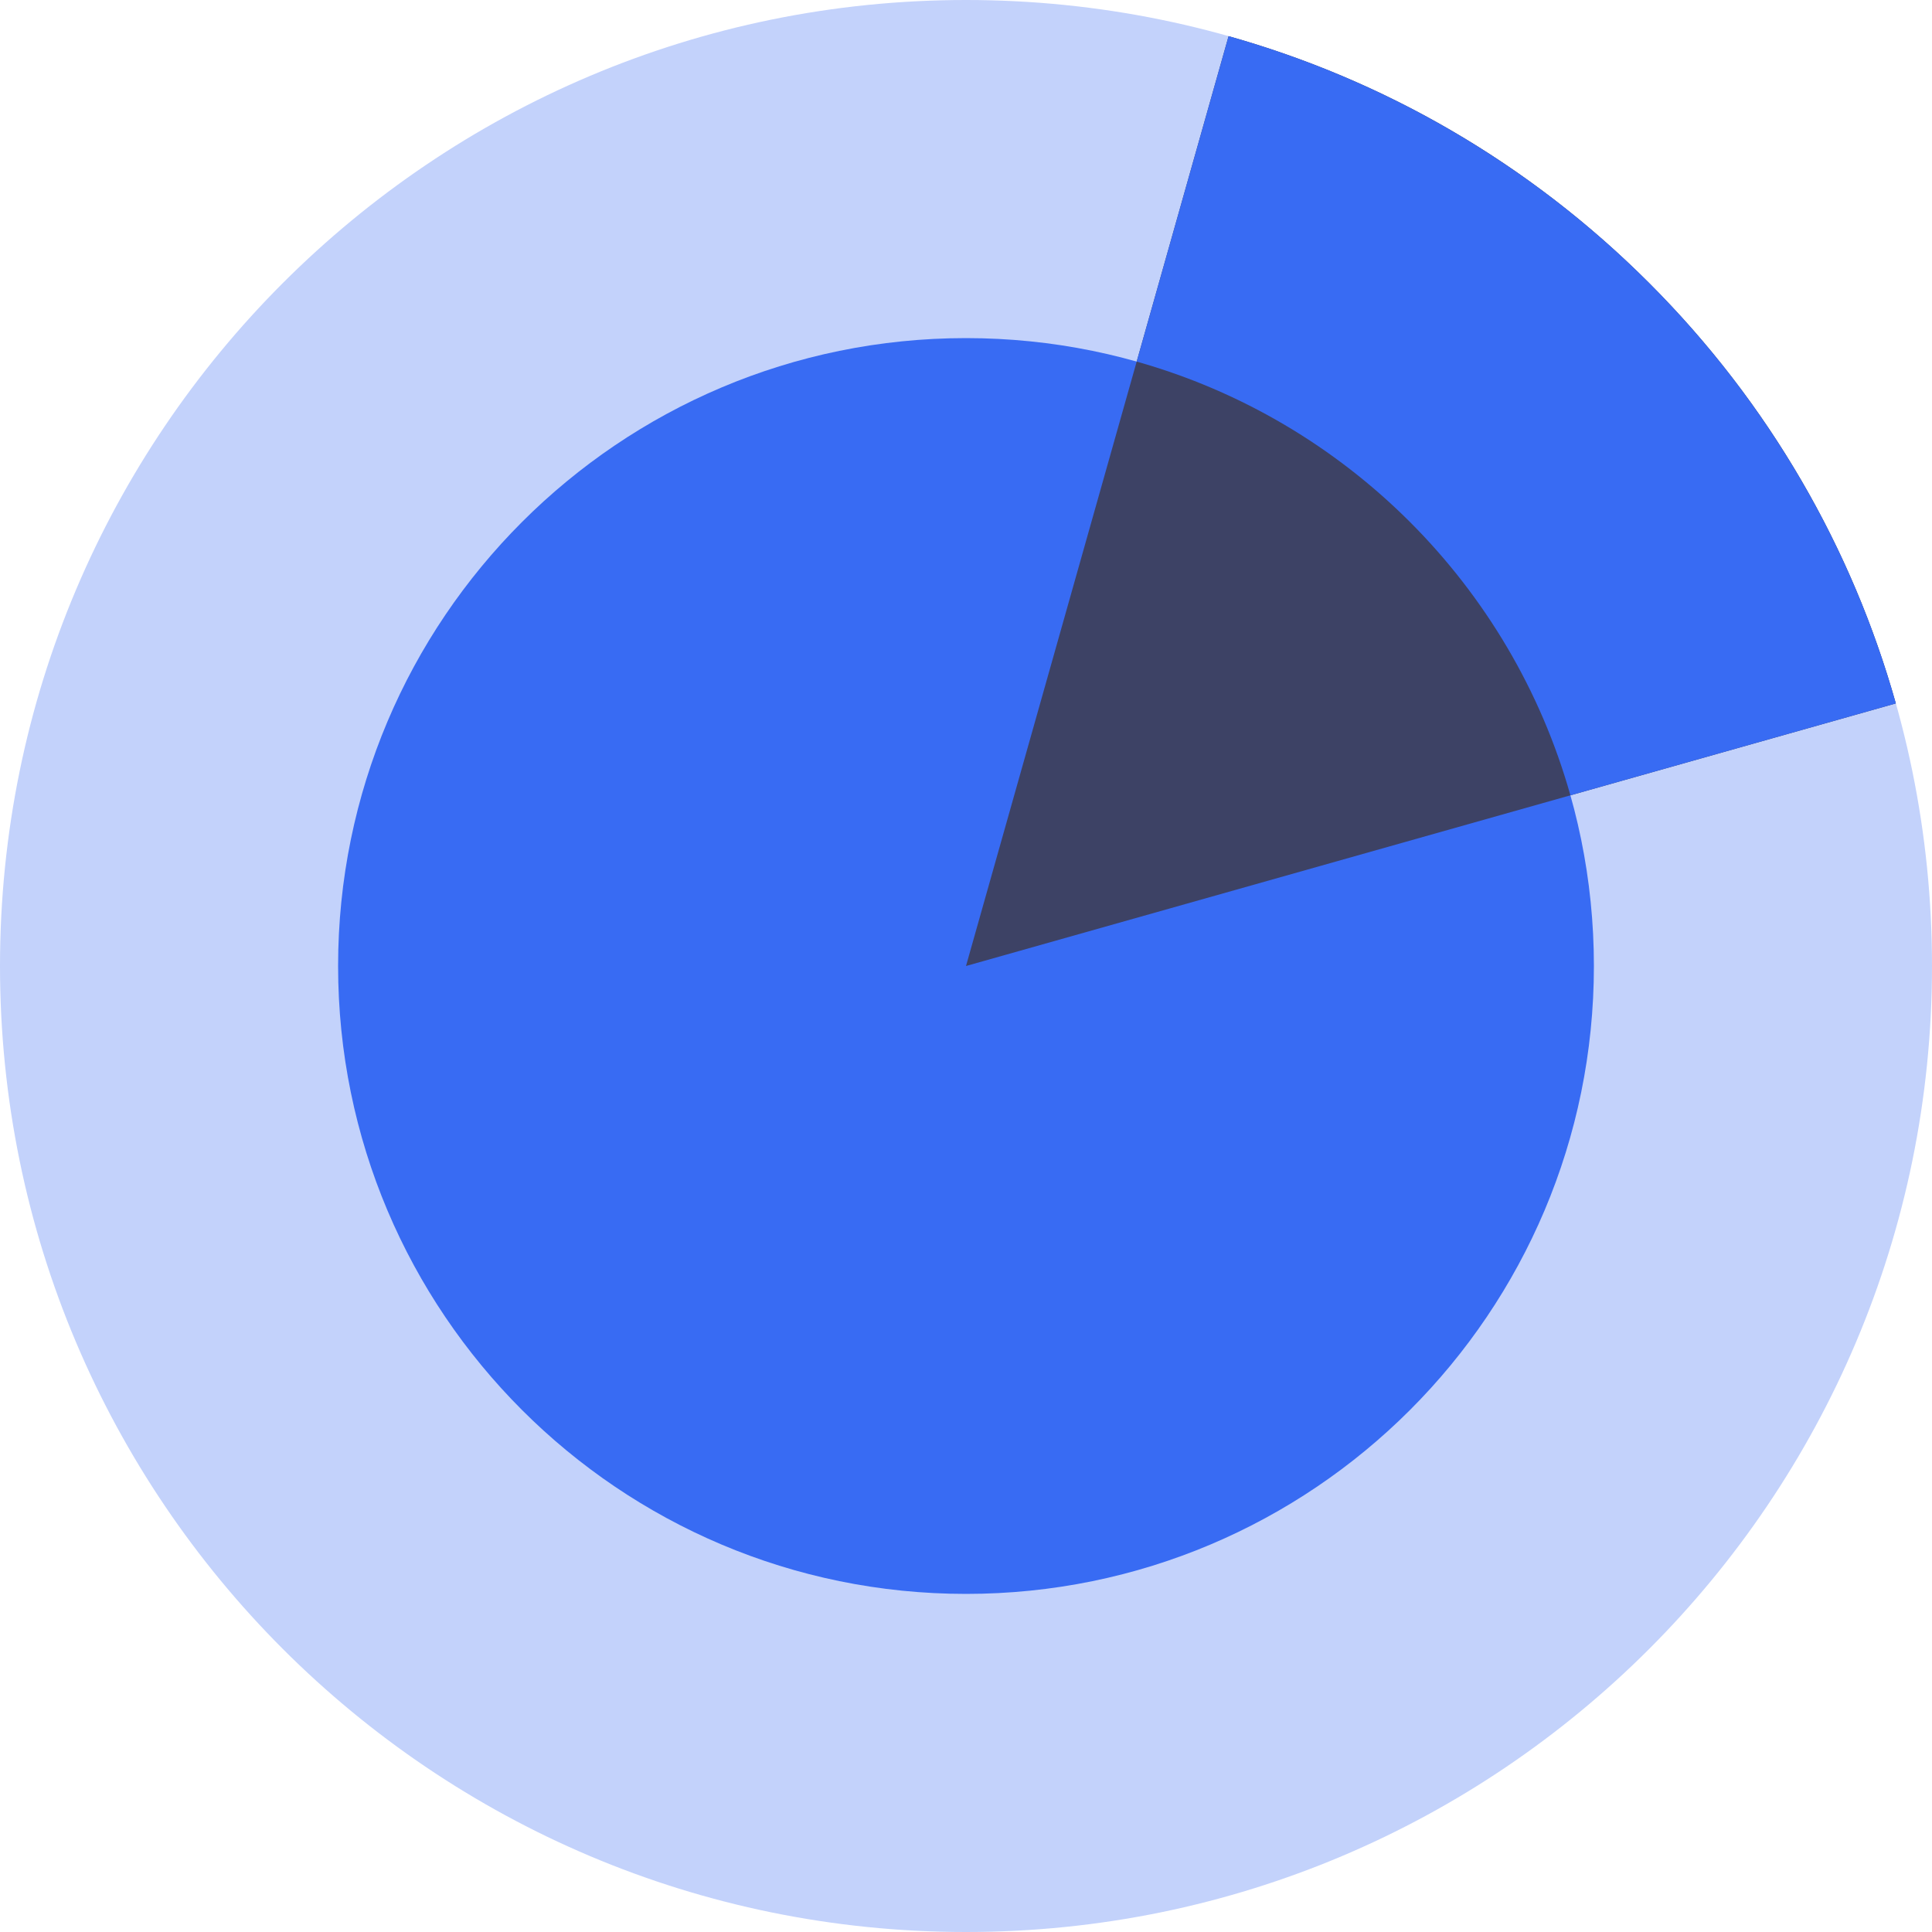 <?xml version="1.0" encoding="UTF-8"?>
<svg width="44px" height="44px" viewBox="0 0 44 44" version="1.1" xmlns="http://www.w3.org/2000/svg" xmlns:xlink="http://www.w3.org/1999/xlink">
    <title>编组</title>
    <g id="页面-1" stroke="none" stroke-width="1" fill="none" fill-rule="evenodd">
        <g id="解决方案-电商行业" transform="translate(-378, -854)" fill-rule="nonzero">
            <g id="编组" transform="translate(378, 854)">
                <path d="M0,22 C0,34.15 9.85,44 22,44 C34.15,44 44,34.15 44,22 C44,9.85 34.15,0 22,0 C9.85,0 0,9.85 0,22 Z" id="路径" fill="#C3D2FB"></path>
                <path d="M7.7,22 C7.7,29.898 14.102,36.3 22,36.3 C29.898,36.3 36.3,29.898 36.3,22 C36.3,14.102 29.898,7.7 22,7.7 C14.102,7.7 7.7,14.102 7.7,22 Z" id="路径" fill="#386BF3"></path>
                <path d="M43.176,16.02 L22,22 L27.98,0.824 C31.487,1.811 34.797,3.684 37.556,6.444 C40.316,9.203 42.189,12.513 43.176,16.02 L43.176,16.02 Z" id="路径" fill="#3D4265"></path>
                <path d="M43.111,15.794 C43.09,15.722 43.069,15.651 43.047,15.58 C43.044,15.572 43.042,15.563 43.039,15.555 C43.018,15.485 42.996,15.414 42.974,15.344 C42.963,15.31 42.952,15.276 42.941,15.243 L42.927,15.198 C42.921,15.178 42.914,15.159 42.908,15.14 C42.904,15.126 42.899,15.114 42.895,15.1 C42.873,15.033 42.85,14.965 42.827,14.897 C42.751,14.674 42.671,14.452 42.588,14.231 C42.568,14.178 42.547,14.124 42.527,14.07 C42.486,13.963 42.444,13.857 42.401,13.75 C42.379,13.697 42.358,13.644 42.335,13.591 C42.27,13.432 42.202,13.273 42.132,13.116 C42.071,12.977 42.009,12.84 41.945,12.703 C41.909,12.625 41.872,12.547 41.834,12.469 C41.814,12.427 41.793,12.384 41.772,12.342 C41.721,12.237 41.669,12.133 41.617,12.029 C40.889,10.602 40.008,9.258 38.989,8.021 C38.972,8 38.954,7.978 38.936,7.957 C38.904,7.919 38.872,7.881 38.84,7.843 C38.716,7.695 38.59,7.549 38.461,7.404 C38.403,7.338 38.344,7.273 38.285,7.208 C38.231,7.148 38.177,7.089 38.121,7.03 C37.938,6.832 37.749,6.637 37.556,6.444 C37.363,6.251 37.168,6.062 36.97,5.879 C36.911,5.823 36.852,5.769 36.792,5.715 C36.727,5.656 36.662,5.597 36.596,5.539 C36.451,5.41 36.305,5.284 36.157,5.16 C36.119,5.128 36.081,5.096 36.043,5.064 C36.022,5.046 36,5.028 35.979,5.011 C34.742,3.992 33.398,3.111 31.971,2.383 C31.867,2.331 31.763,2.279 31.658,2.228 C31.616,2.207 31.573,2.186 31.531,2.166 C31.453,2.128 31.375,2.091 31.297,2.055 C31.16,1.991 31.023,1.929 30.884,1.868 C30.727,1.798 30.568,1.73 30.409,1.665 C30.356,1.642 30.303,1.621 30.25,1.599 C30.143,1.556 30.037,1.514 29.93,1.473 C29.876,1.453 29.822,1.432 29.769,1.412 C29.449,1.291 29.127,1.179 28.802,1.073 C28.798,1.072 28.794,1.071 28.79,1.07 C28.779,1.066 28.769,1.062 28.757,1.059 C28.724,1.048 28.69,1.037 28.656,1.026 C28.586,1.004 28.515,0.982 28.445,0.961 C28.437,0.958 28.428,0.956 28.42,0.953 C28.349,0.931 28.278,0.91 28.206,0.889 C28.131,0.867 28.056,0.846 27.98,0.824 L25.887,8.235 C30.66,9.58 34.42,13.34 35.765,18.113 L43.176,16.02 C43.154,15.944 43.133,15.869 43.111,15.794 L43.111,15.794 Z" id="路径" fill="#386BF3"></path>
            </g>
        </g>
    </g>
</svg>